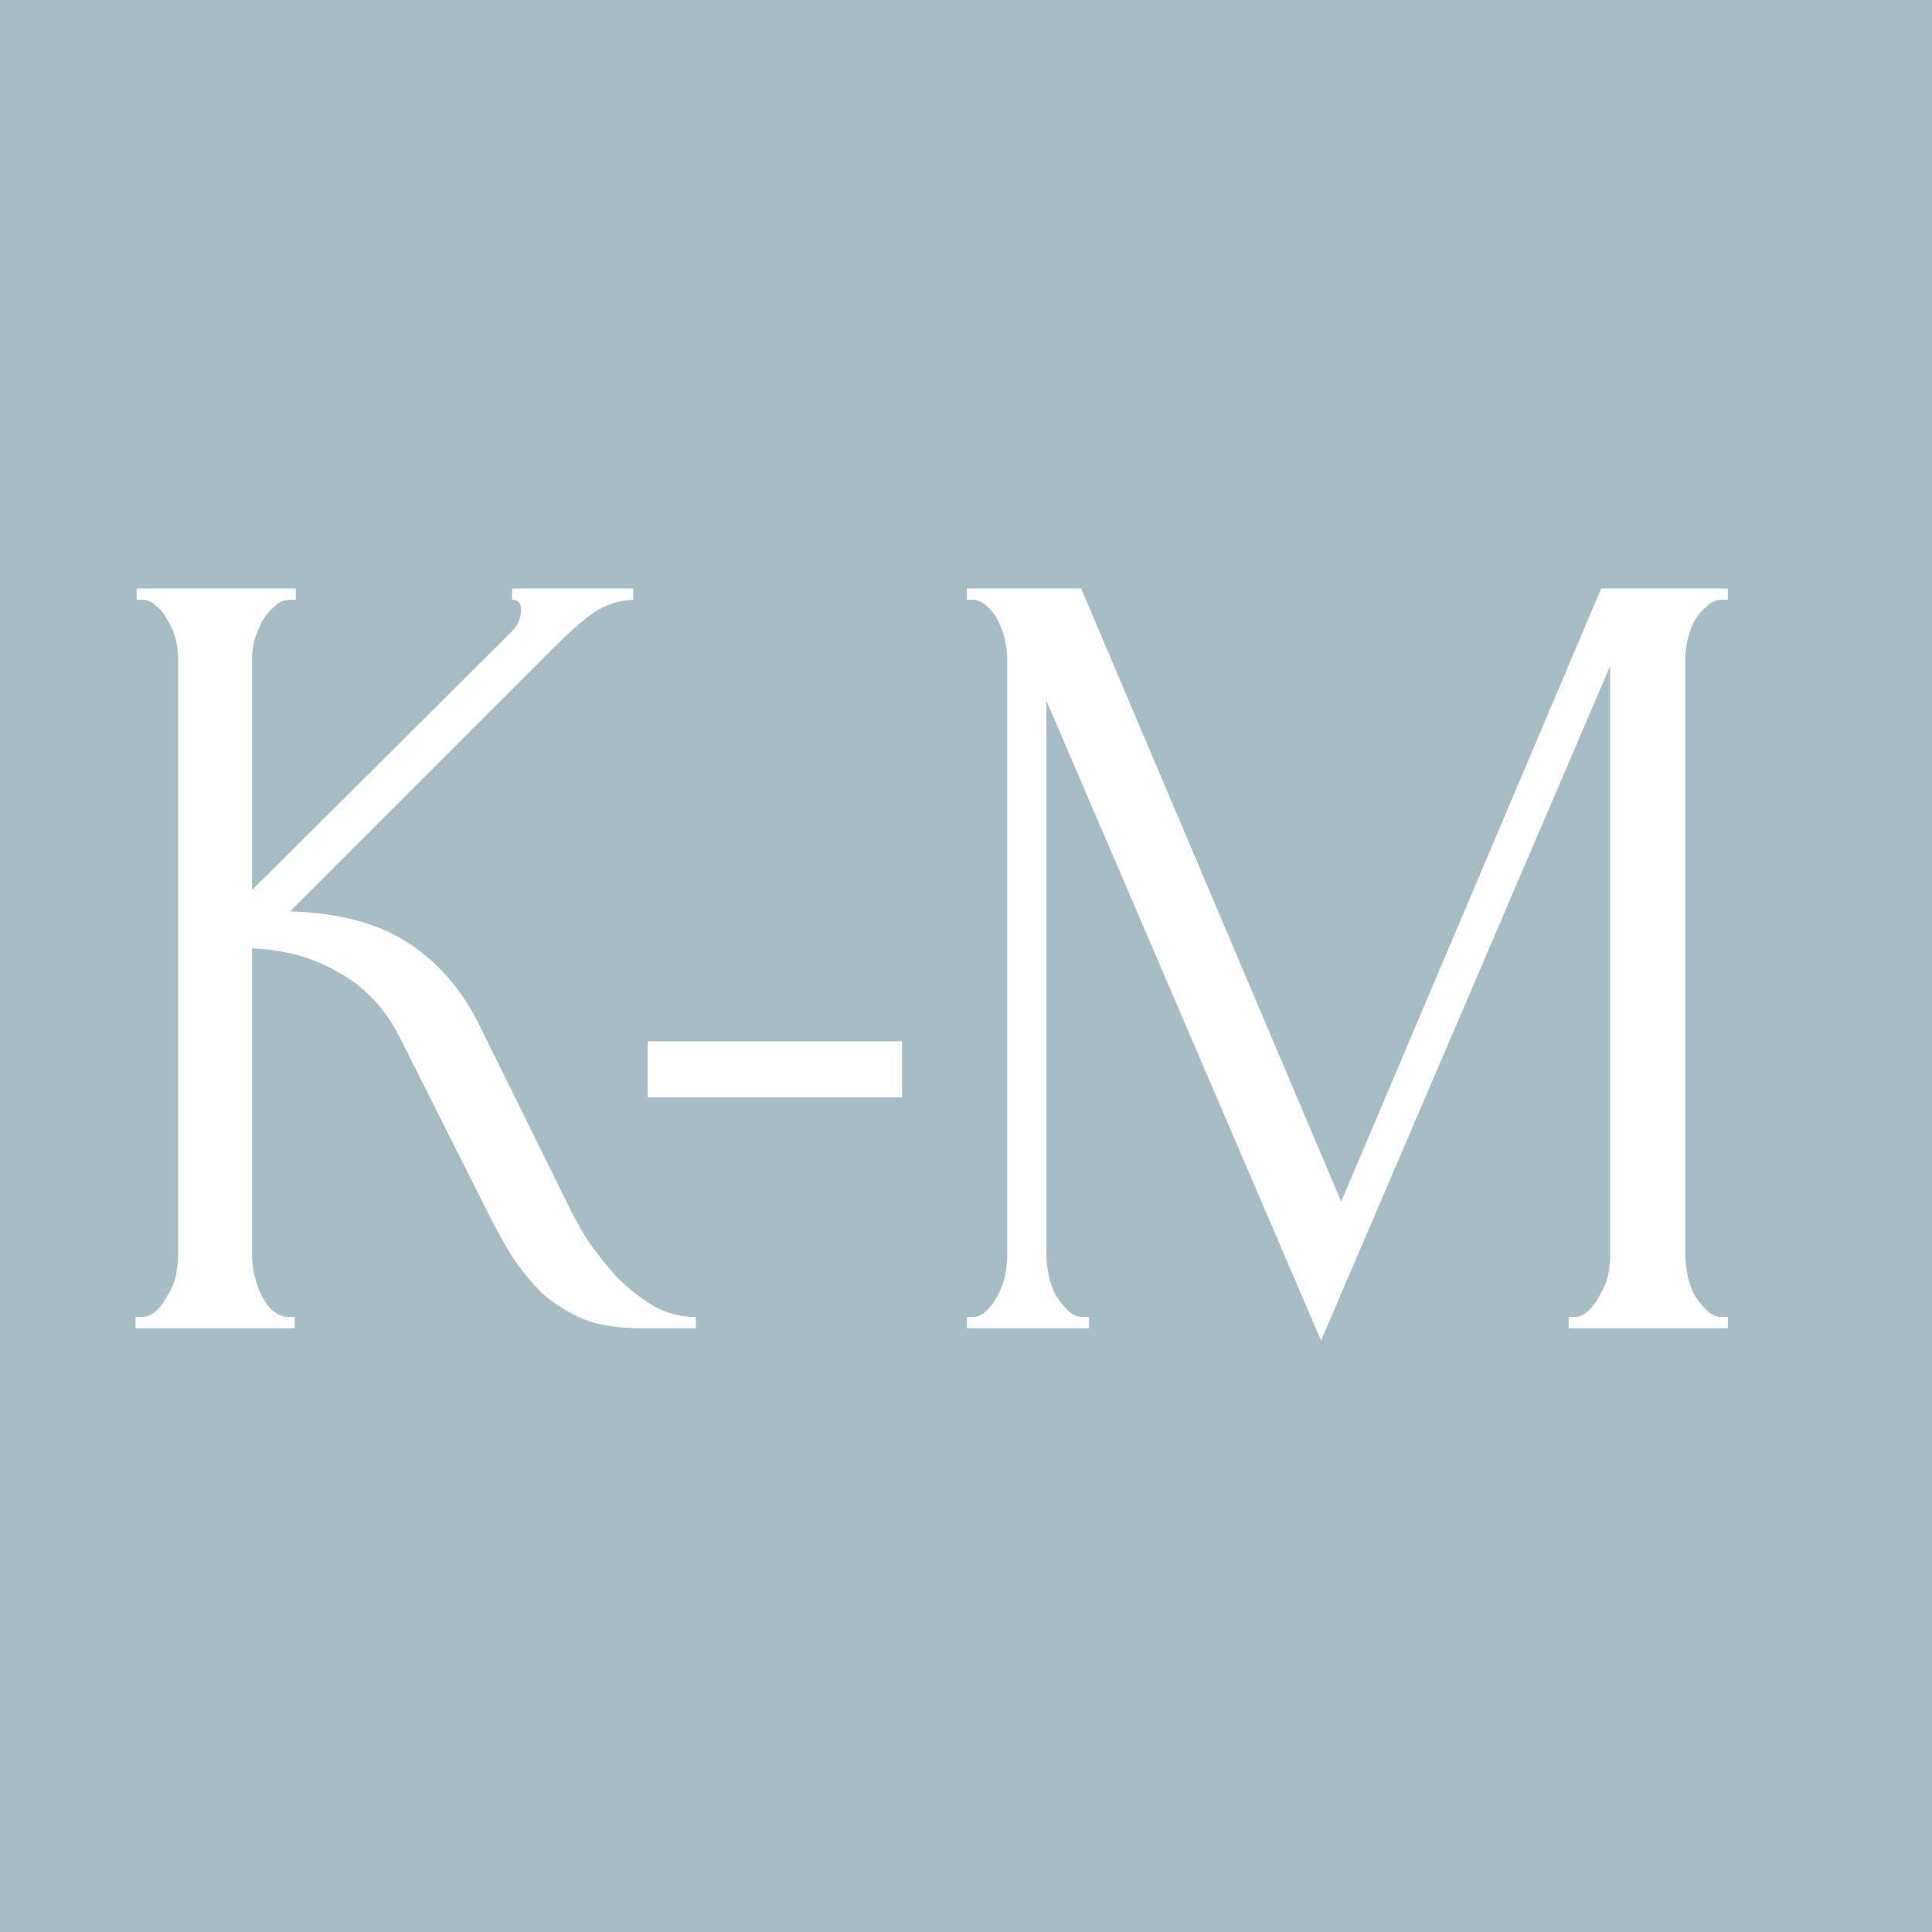 <?xml version="1.0" encoding="UTF-8"?> <svg xmlns="http://www.w3.org/2000/svg" width="32" height="32" viewBox="0 0 32 32" fill="none"> <rect width="32" height="32" fill="#A6BDC5"></rect> <path d="M2.245 21.814H2.338C2.437 21.814 2.523 21.777 2.597 21.703C2.672 21.629 2.734 21.542 2.783 21.443C2.845 21.344 2.888 21.239 2.913 21.128C2.938 21.004 2.95 20.892 2.95 20.793V10.899C2.95 10.813 2.938 10.714 2.913 10.602C2.888 10.491 2.845 10.386 2.783 10.287C2.734 10.188 2.672 10.107 2.597 10.045C2.523 9.971 2.443 9.934 2.356 9.934H2.263V9.748H4.899V9.934H4.806C4.707 9.934 4.621 9.971 4.547 10.045C4.472 10.107 4.404 10.188 4.342 10.287C4.293 10.386 4.25 10.491 4.212 10.602C4.188 10.714 4.175 10.813 4.175 10.899V14.742L8.482 10.454C8.581 10.355 8.63 10.237 8.63 10.101C8.63 9.99 8.581 9.934 8.482 9.934V9.748H10.487V9.934C10.239 9.946 10.017 10.021 9.819 10.157C9.633 10.293 9.429 10.472 9.206 10.695L4.806 15.095C5.611 15.119 6.261 15.293 6.756 15.614C7.251 15.936 7.64 16.381 7.925 16.951L9.392 19.921C9.478 20.107 9.59 20.311 9.726 20.534C9.874 20.744 10.035 20.948 10.208 21.146C10.394 21.332 10.598 21.493 10.821 21.629C11.044 21.753 11.279 21.814 11.526 21.814V22H10.598C10.239 22 9.93 21.951 9.67 21.852C9.41 21.74 9.181 21.598 8.983 21.424C8.798 21.239 8.63 21.035 8.482 20.812C8.346 20.589 8.222 20.366 8.111 20.144L6.607 17.155C6.372 16.697 6.044 16.351 5.623 16.116C5.215 15.868 4.732 15.732 4.175 15.707V20.793C4.175 20.892 4.188 20.998 4.212 21.109C4.237 21.22 4.274 21.332 4.324 21.443C4.373 21.542 4.435 21.629 4.509 21.703C4.584 21.765 4.664 21.802 4.751 21.814H4.881V22H2.245V21.814ZM10.727 18.176V17.248H14.941V18.176H10.727ZM25.983 21.814H26.076C26.162 21.814 26.243 21.777 26.317 21.703C26.391 21.629 26.453 21.542 26.503 21.443C26.565 21.344 26.608 21.239 26.633 21.128C26.657 21.004 26.67 20.892 26.67 20.793V11.029L21.881 22.204L17.332 11.605V20.793C17.332 20.892 17.345 21.004 17.37 21.128C17.394 21.239 17.431 21.344 17.481 21.443C17.543 21.542 17.611 21.629 17.685 21.703C17.759 21.777 17.846 21.814 17.945 21.814H18.038V22H16.015V21.814H16.107C16.194 21.814 16.274 21.777 16.349 21.703C16.423 21.629 16.485 21.542 16.534 21.443C16.584 21.344 16.621 21.239 16.646 21.128C16.67 21.004 16.683 20.892 16.683 20.793V10.899C16.683 10.813 16.67 10.714 16.646 10.602C16.621 10.491 16.584 10.386 16.534 10.287C16.485 10.188 16.423 10.107 16.349 10.045C16.274 9.971 16.194 9.934 16.107 9.934H16.015V9.748H17.908L22.215 19.902L26.521 9.748H28.619V9.934H28.526C28.427 9.934 28.34 9.971 28.266 10.045C28.192 10.107 28.124 10.188 28.062 10.287C28.013 10.386 27.975 10.491 27.951 10.602C27.926 10.714 27.914 10.813 27.914 10.899V20.793C27.914 20.892 27.926 21.004 27.951 21.128C27.975 21.239 28.013 21.344 28.062 21.443C28.124 21.542 28.192 21.629 28.266 21.703C28.34 21.777 28.427 21.814 28.526 21.814H28.619V22H25.983V21.814Z" fill="white"></path> </svg> 